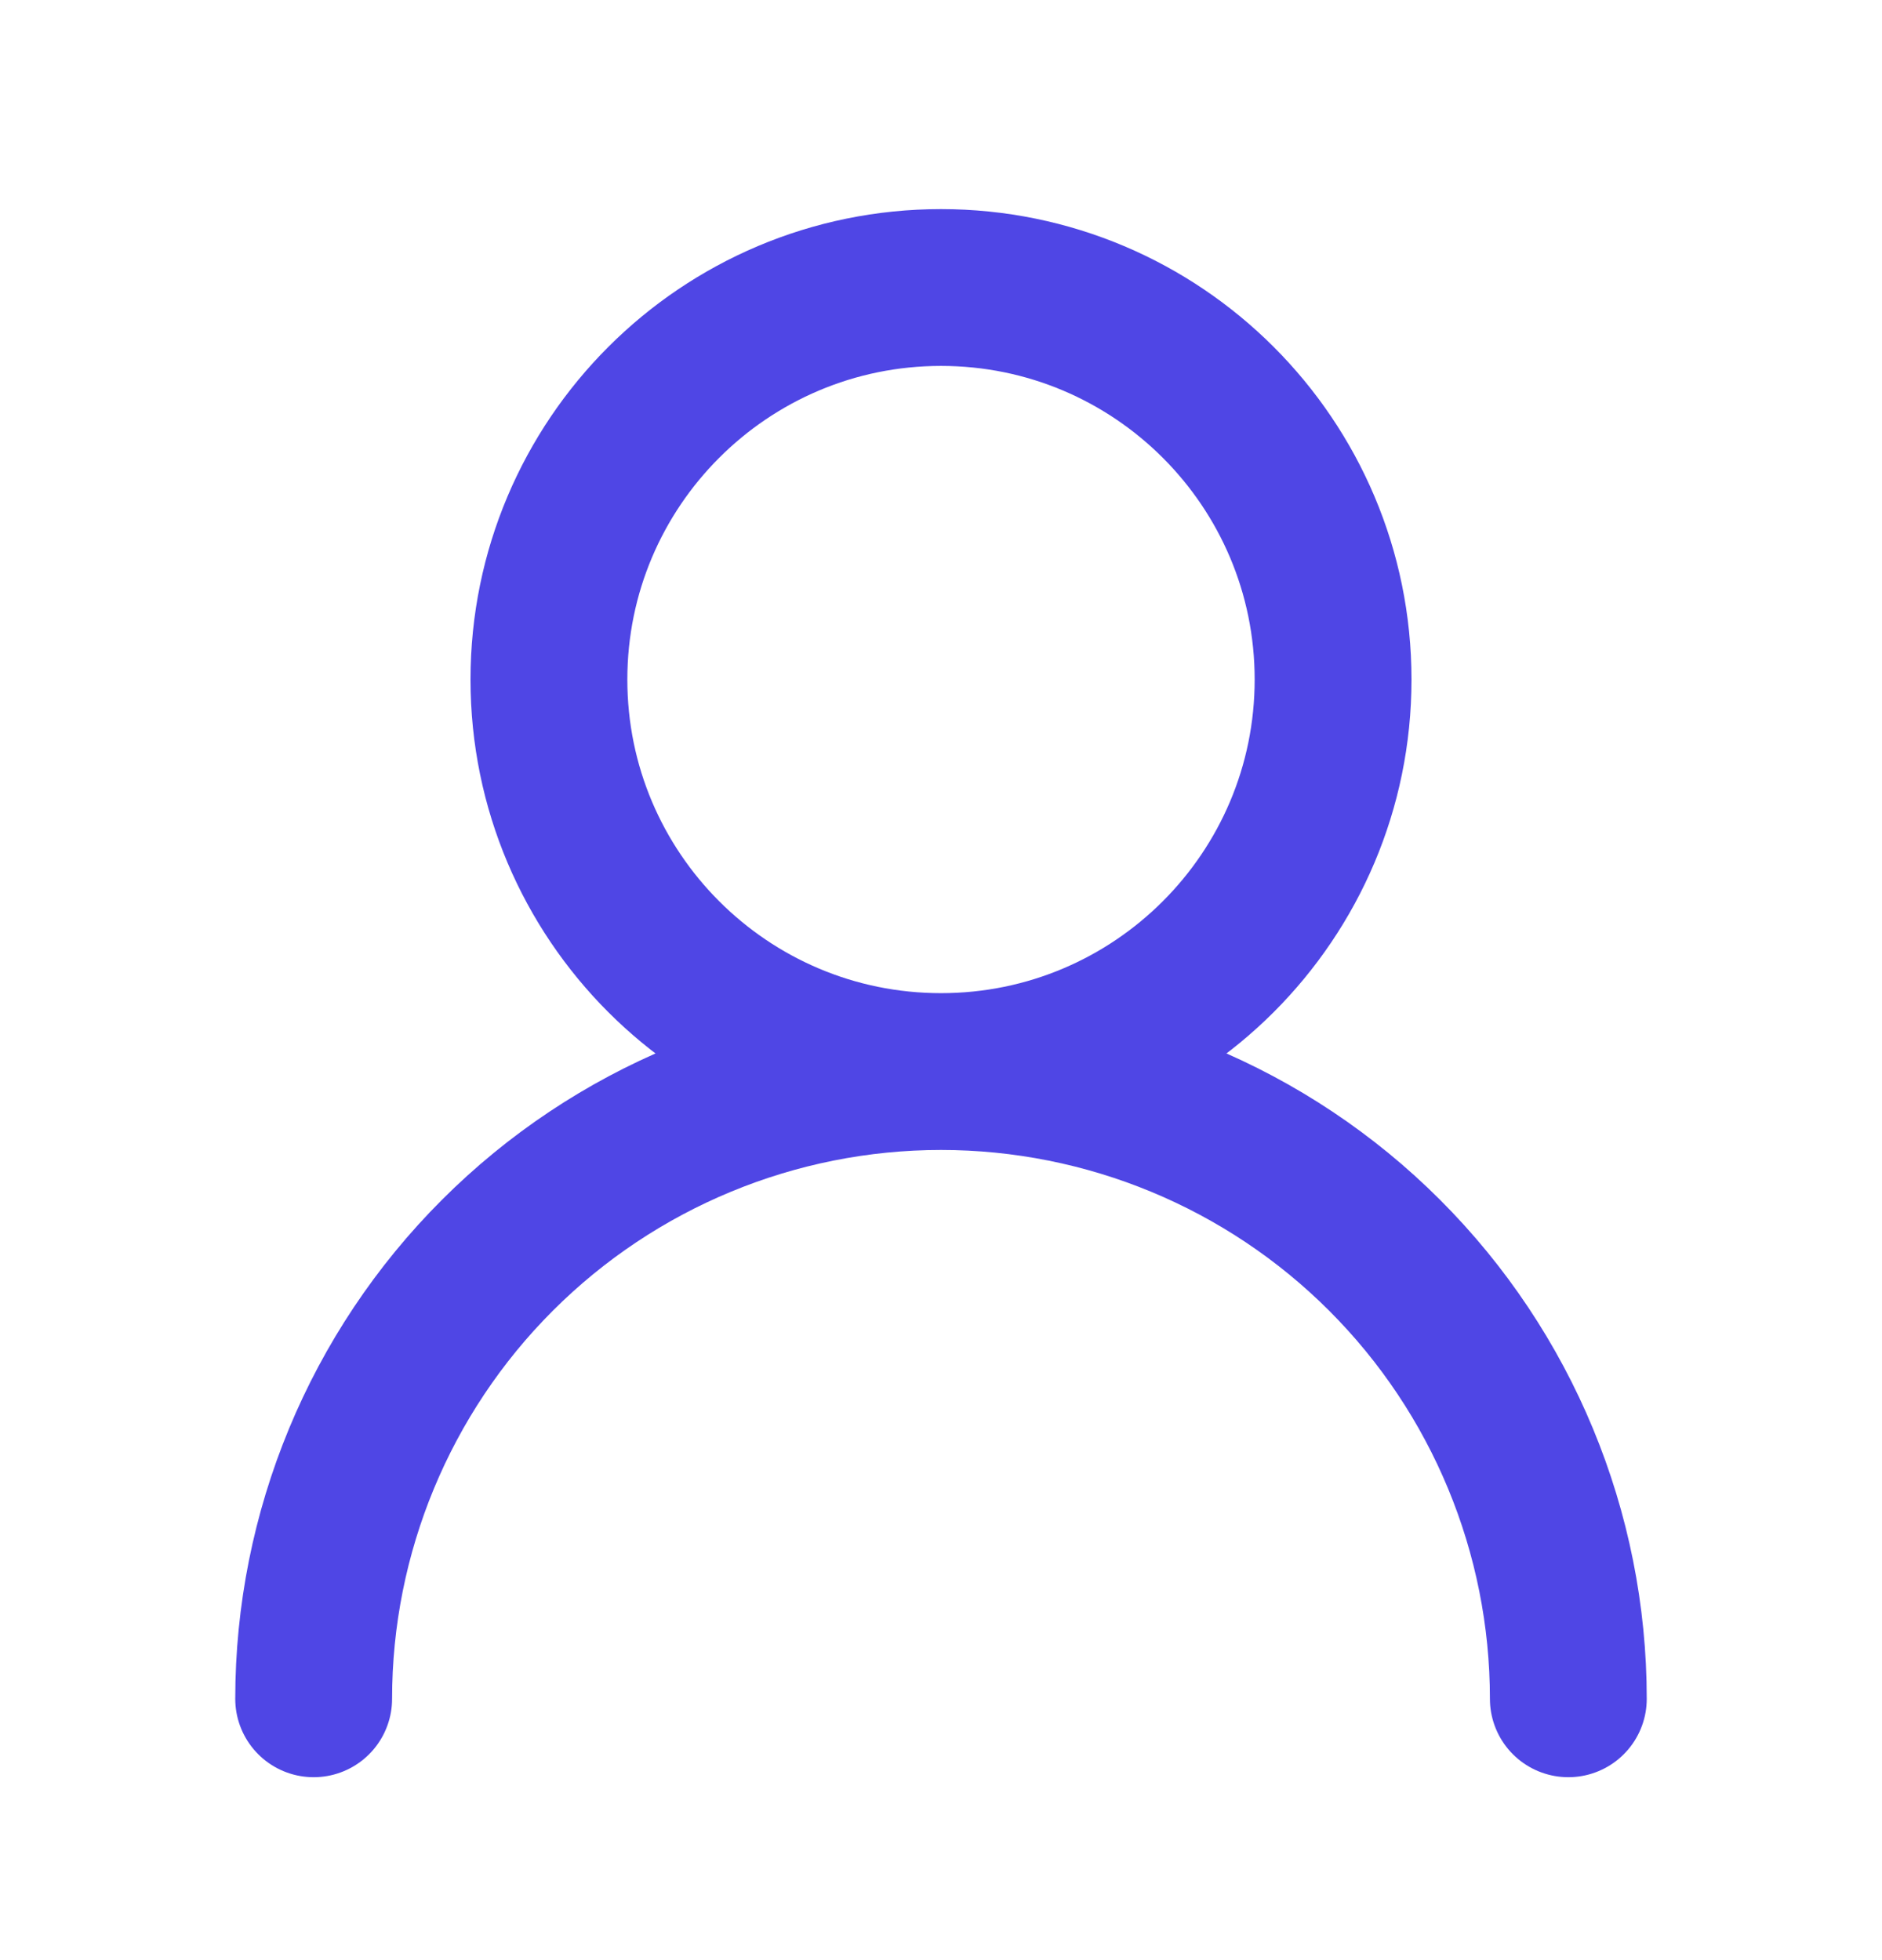 <svg width="24" height="25" viewBox="0 0 24 25" fill="none" xmlns="http://www.w3.org/2000/svg">
<path d="M12 13.667C14.761 13.667 17 11.428 17 8.667C17 5.906 14.761 3.667 12 3.667C9.239 3.667 7 5.906 7 8.667C7 11.428 9.239 13.667 12 13.667ZM12 13.667C14.122 13.667 16.157 14.51 17.657 16.01C19.157 17.51 20 19.545 20 21.667M12 13.667C9.878 13.667 7.843 14.51 6.343 16.01C4.843 17.51 4 19.545 4 21.667" stroke="#4F46E5" stroke-width="2" stroke-linecap="round" stroke-linejoin="round"/>
</svg>
